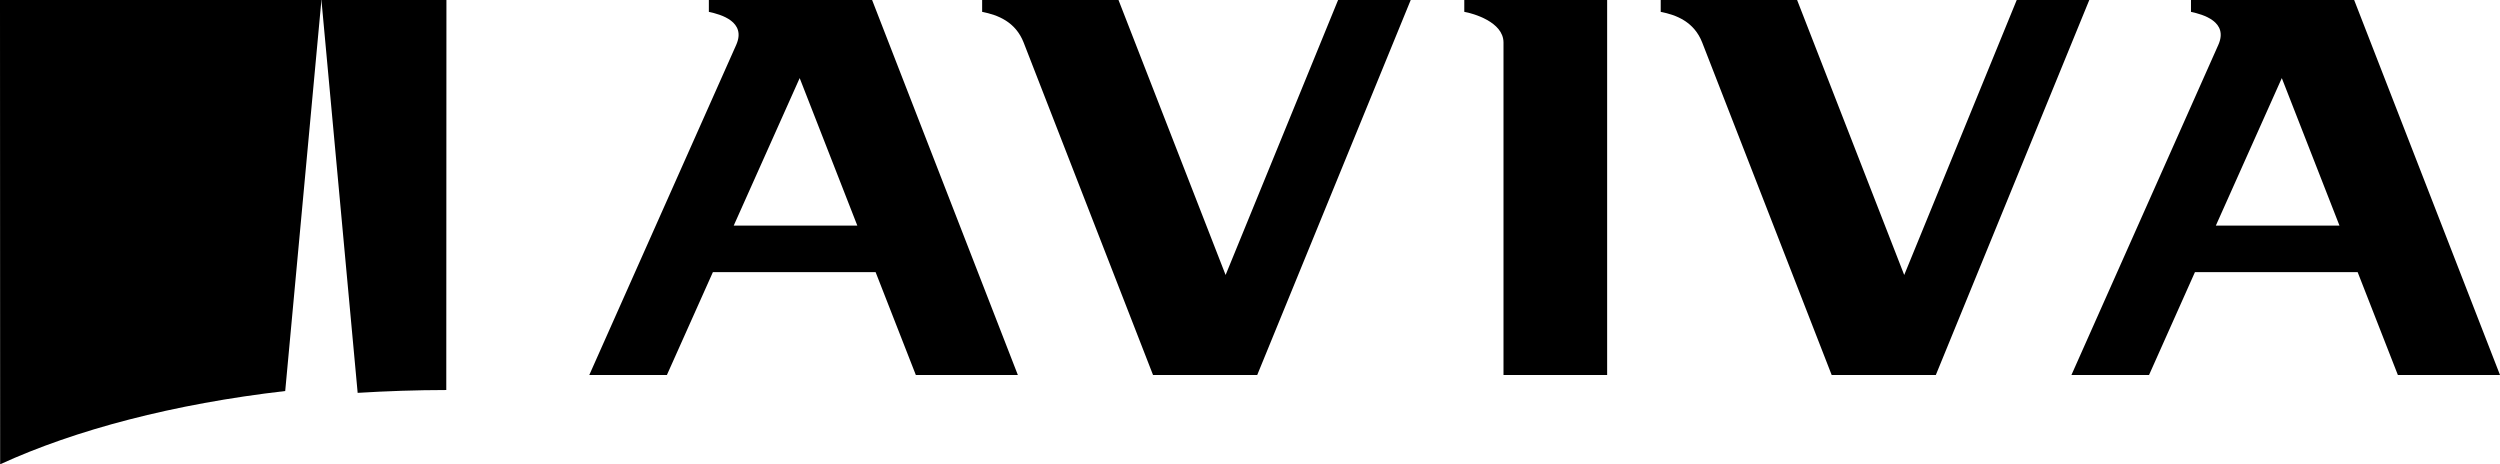 <svg width="140" height="26" viewBox="0 0 140 26" fill="none" xmlns="http://www.w3.org/2000/svg">
<path d="M82 0.663C82.478 0.746 84.196 1.221 84.196 2.382V21H90V0H82V0.663Z" fill="black"/>
<path d="M39.696 0.002V0.665C40.364 0.805 41.811 1.211 41.225 2.52L33 21H37.346L39.922 15.239H49.034L51.287 21H57L48.838 0H39.698L39.696 0.002ZM41.088 12.634L44.782 4.373L48.01 12.634H41.088Z" fill="black"/>
<path d="M122.695 0.002V0.665C123.359 0.805 124.811 1.211 124.223 2.52L116 21H120.346L122.917 15.239H132.028L134.281 21H140L131.833 0H122.695V0.002ZM124.087 12.634L127.781 4.373L131.011 12.634H124.087Z" fill="black"/>
<path d="M108.406 21L117 0H112.937L106.636 15.399L100.638 0H93V0.665C93.883 0.835 94.874 1.223 95.325 2.384L102.574 21H108.408H108.406Z" fill="black"/>
<path d="M70.404 21L79 0H74.933L68.634 15.399L62.636 0H55V0.665C55.883 0.835 56.872 1.223 57.325 2.384L64.57 21H70.406H70.404Z" fill="black"/>
<path d="M24.992 21.841L25 0H18L20.029 22C21.65 21.901 23.303 21.843 24.992 21.841Z" fill="black"/>
<path d="M15.972 21.895L18 0H0L0.008 26C4.236 24.062 9.741 22.617 15.972 21.897" fill="black"/>
</svg>
